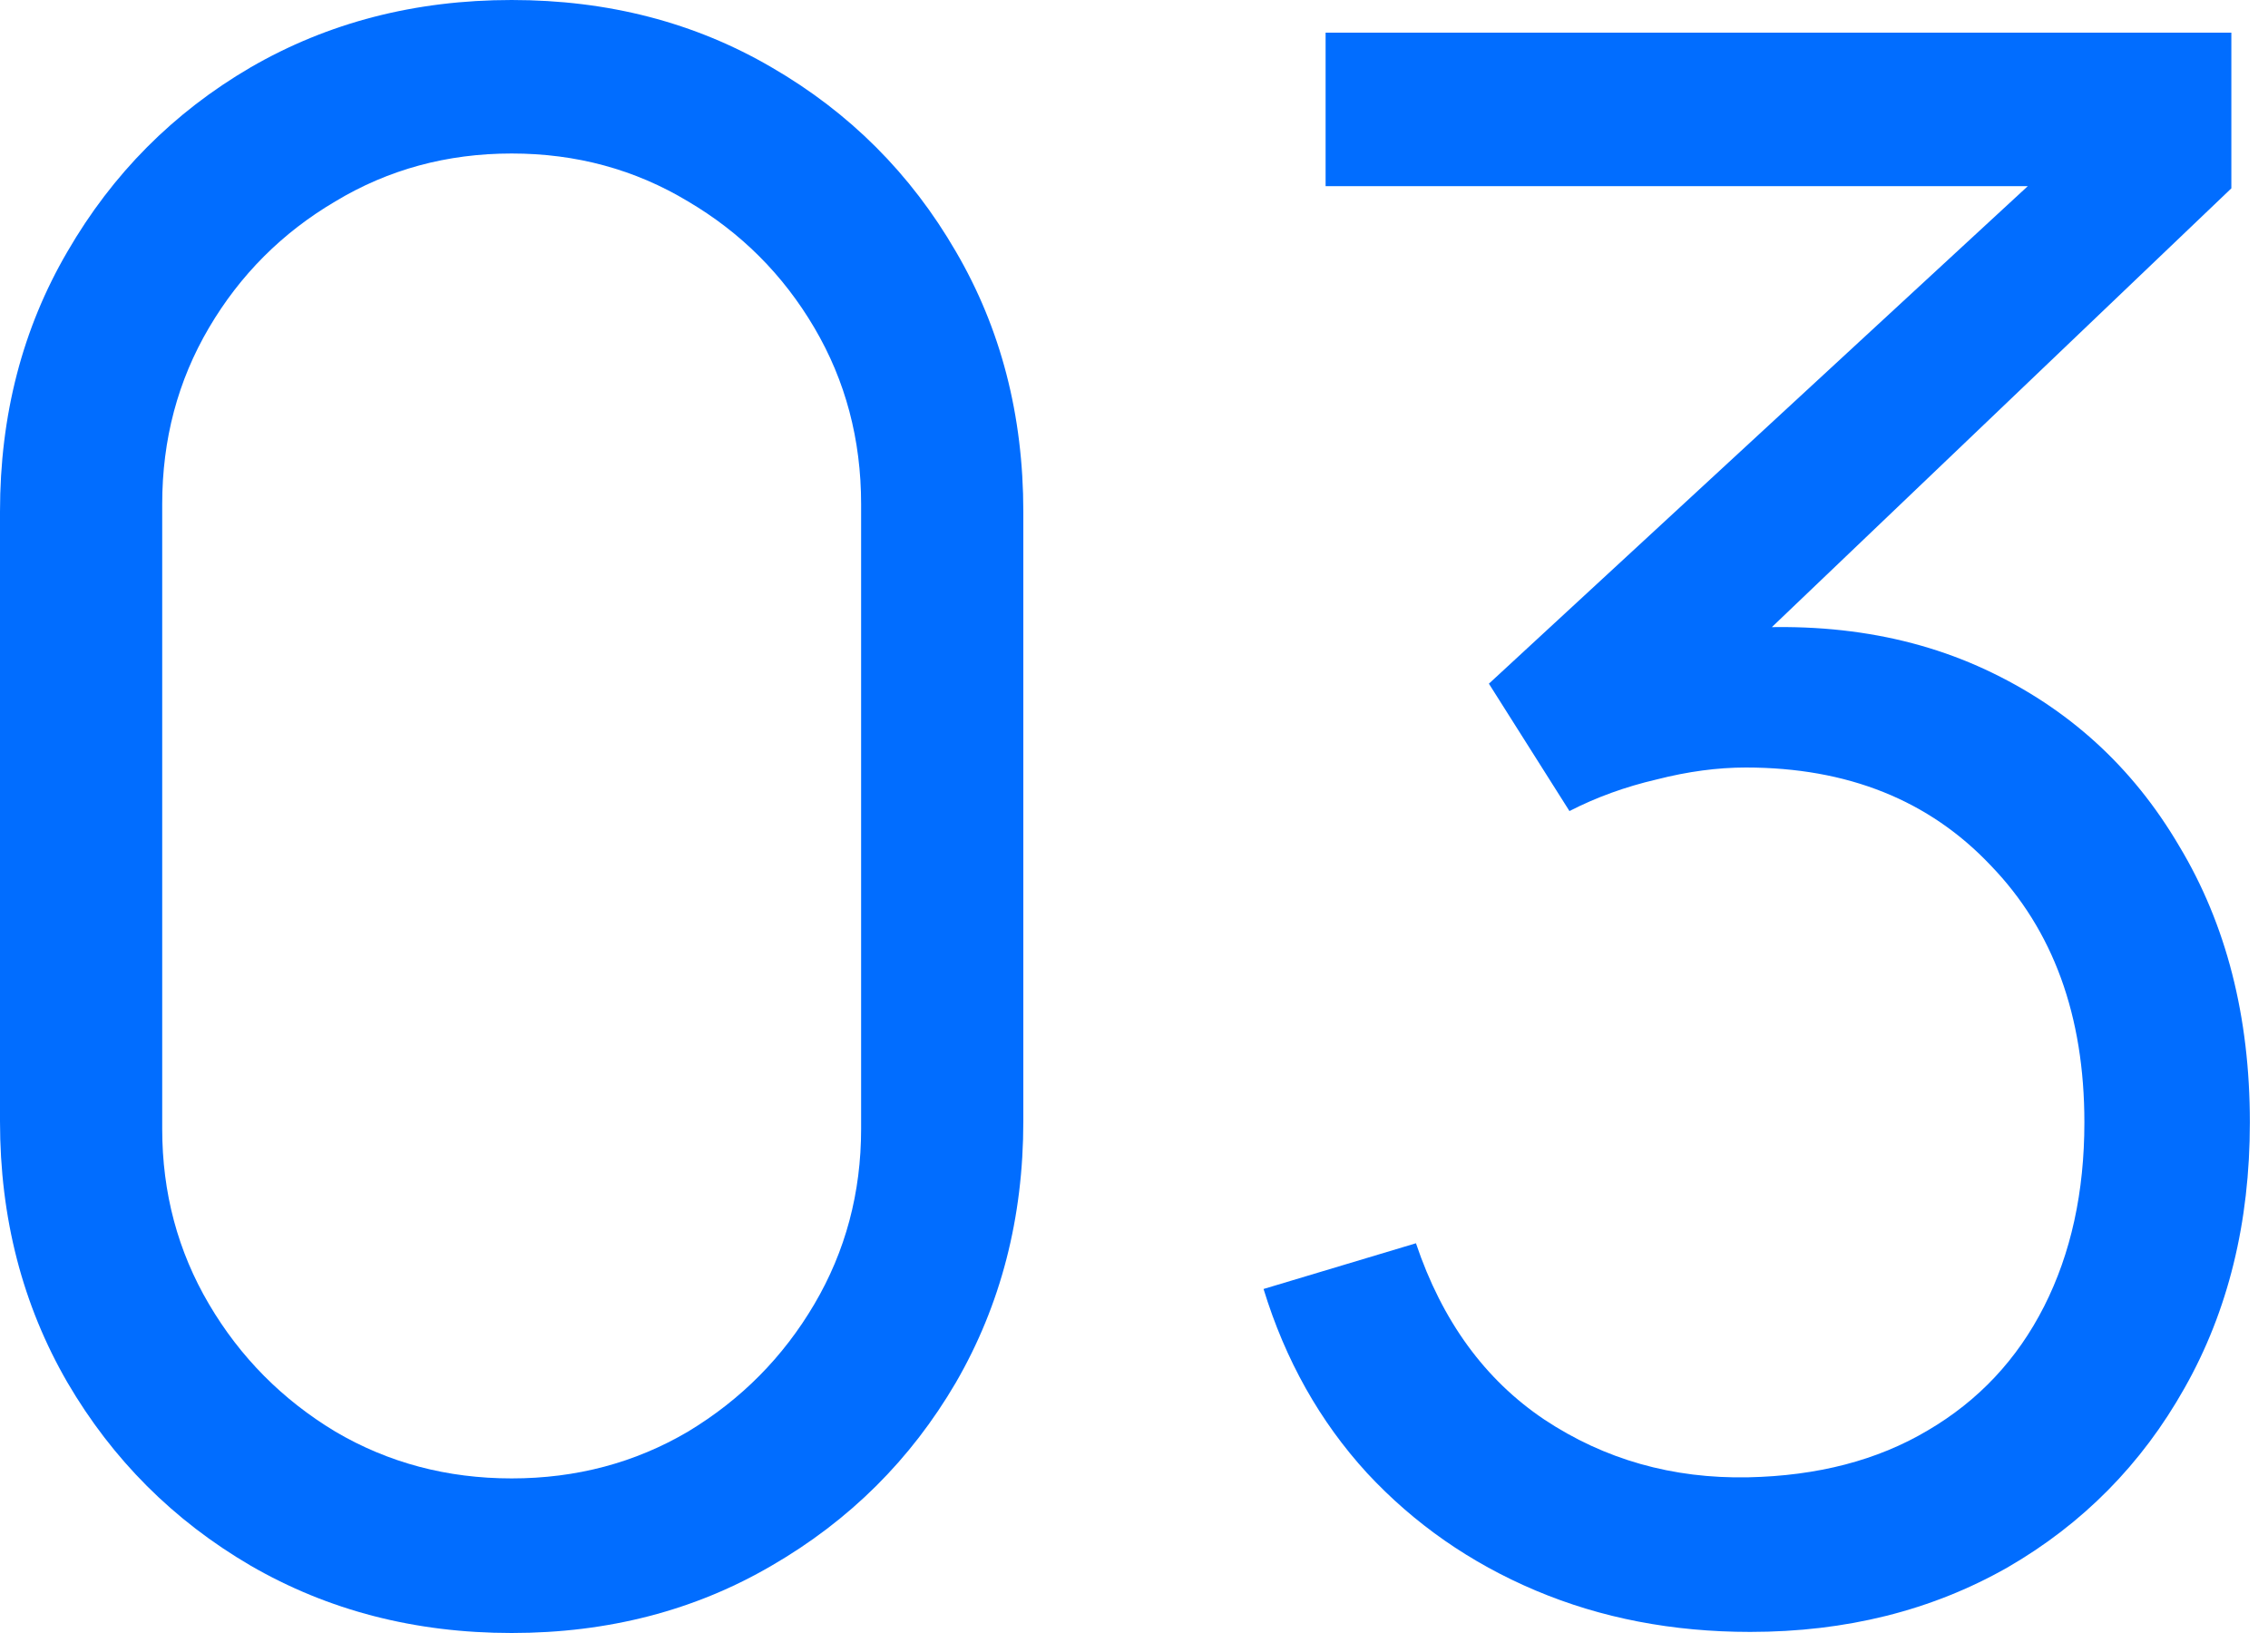 <?xml version="1.0" encoding="UTF-8"?> <svg xmlns="http://www.w3.org/2000/svg" width="25" height="18" viewBox="0 0 25 18" fill="none"><path d="M5.64 18C4.576 18 3.616 17.752 2.76 17.256C1.912 16.76 1.24 16.088 0.744 15.24C0.248 14.384 0 13.424 0 12.36V5.64C0 4.576 0.248 3.62 0.744 2.772C1.24 1.916 1.912 1.24 2.76 0.744C3.616 0.248 4.576 0 5.64 0C6.704 0 7.66 0.248 8.508 0.744C9.364 1.24 10.04 1.916 10.536 2.772C11.032 3.62 11.28 4.576 11.28 5.64V12.36C11.28 13.424 11.032 14.384 10.536 15.24C10.04 16.088 9.364 16.76 8.508 17.256C7.66 17.752 6.704 18 5.64 18ZM5.64 16.296C6.352 16.296 7 16.124 7.584 15.78C8.168 15.428 8.632 14.96 8.976 14.376C9.32 13.792 9.492 13.148 9.492 12.444V5.556C9.492 4.844 9.32 4.196 8.976 3.612C8.632 3.028 8.168 2.564 7.584 2.22C7 1.868 6.352 1.692 5.64 1.692C4.928 1.692 4.28 1.868 3.696 2.22C3.112 2.564 2.648 3.028 2.304 3.612C1.96 4.196 1.788 4.844 1.788 5.556V12.444C1.788 13.148 1.96 13.792 2.304 14.376C2.648 14.96 3.112 15.428 3.696 15.78C4.28 16.124 4.928 16.296 5.64 16.296Z" fill="#016DFF"></path><path d="M19.292 17.988C18.436 17.988 17.648 17.836 16.928 17.532C16.208 17.228 15.588 16.796 15.068 16.236C14.548 15.668 14.168 14.992 13.928 14.208L15.608 13.704C15.896 14.56 16.368 15.208 17.024 15.648C17.688 16.088 18.436 16.3 19.268 16.284C20.036 16.268 20.696 16.096 21.248 15.768C21.808 15.44 22.236 14.984 22.532 14.4C22.828 13.816 22.976 13.14 22.976 12.372C22.976 11.196 22.632 10.252 21.944 9.54C21.264 8.82 20.364 8.46 19.244 8.46C18.932 8.46 18.604 8.504 18.26 8.592C17.916 8.672 17.596 8.788 17.3 8.94L16.412 7.536L23.132 1.332L23.42 2.052H14.612V0.36H24.596V2.076L18.74 7.668L18.716 6.972C19.916 6.82 20.972 6.956 21.884 7.38C22.796 7.804 23.508 8.452 24.02 9.324C24.54 10.188 24.8 11.204 24.8 12.372C24.8 13.476 24.56 14.452 24.08 15.3C23.608 16.14 22.956 16.8 22.124 17.28C21.292 17.752 20.348 17.988 19.292 17.988Z" fill="#016DFF"></path></svg> 